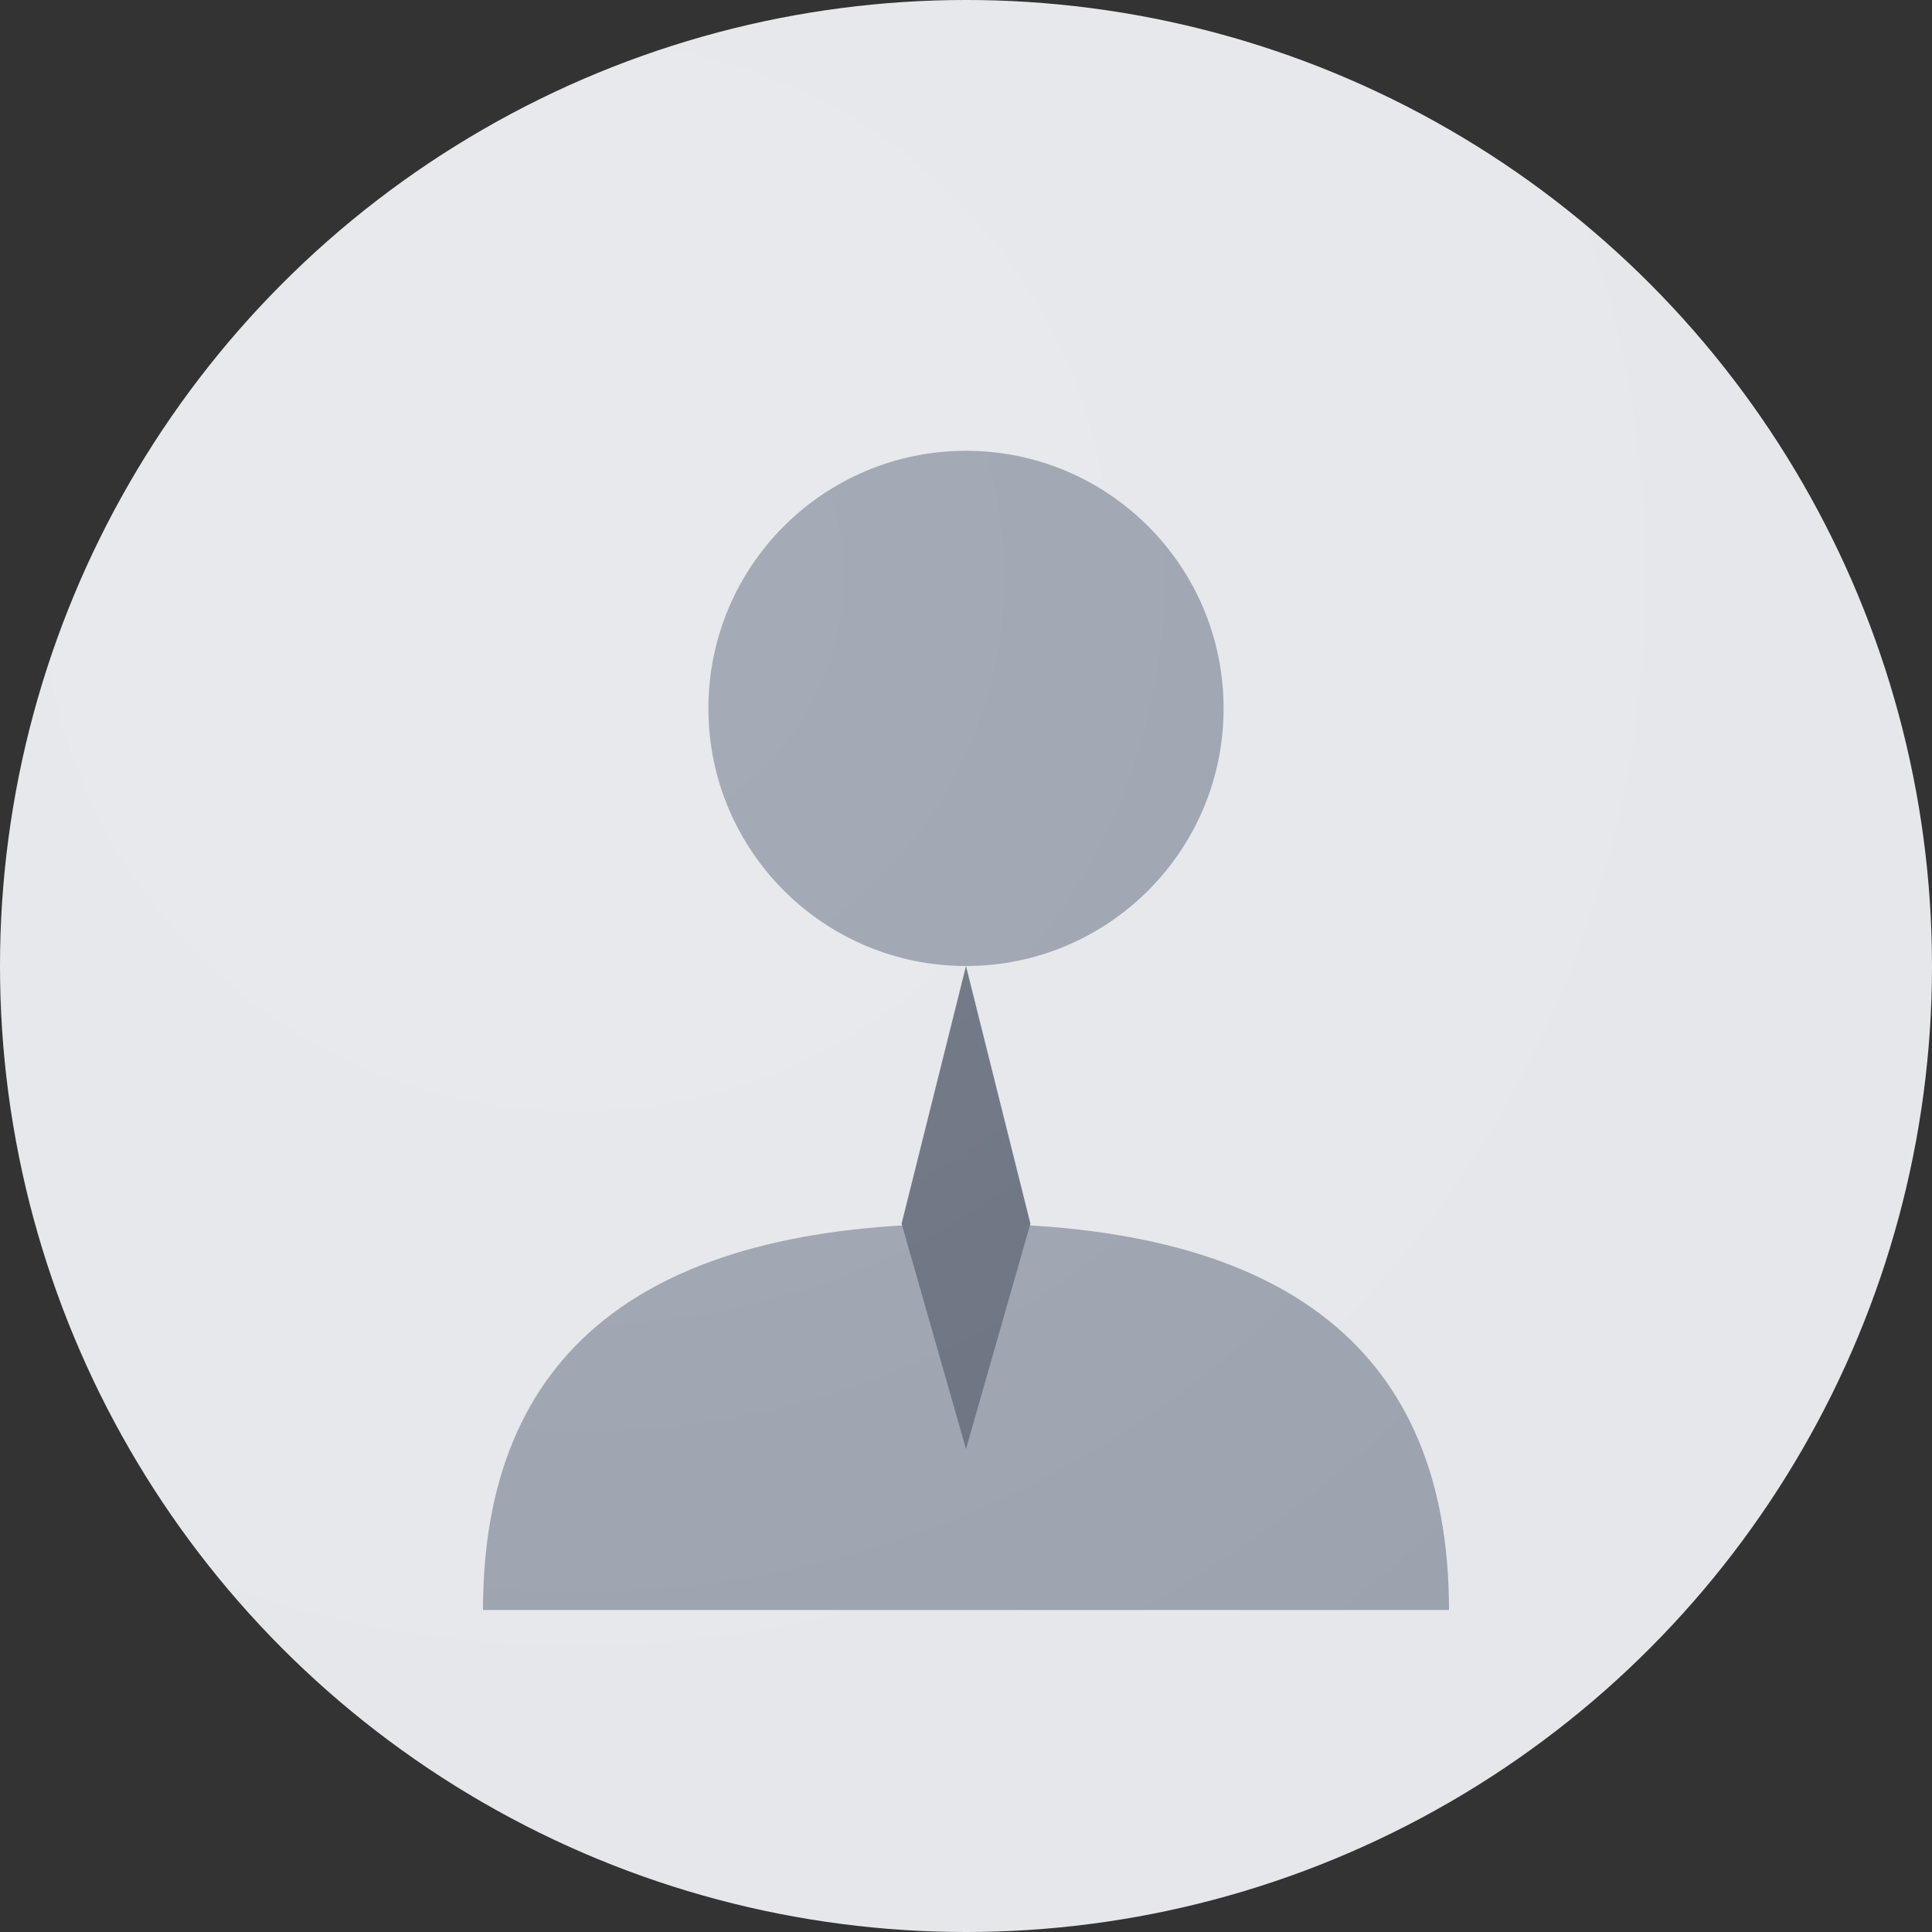 <svg width="60" height="60" viewBox="0 0 60 60" fill="none" xmlns="http://www.w3.org/2000/svg">
  <rect x="0" y="0" width="60" height="60" fill="#333333" stroke="none"/>
  <!-- Background circle -->
  <circle cx="30" cy="30" r="30" fill="#E5E7EB"/>
  
  <!-- Person silhouette -->
  <!-- Head -->
  <circle cx="30" cy="22" r="8" fill="#9CA3AF"/>
  
  <!-- Body -->
  <path d="M15 50 Q15 38 30 38 Q45 38 45 50" fill="#9CA3AF"/>
  
  <!-- Professional touch - tie -->
  <path d="M30 30 L28 38 L30 45 L32 38 Z" fill="#6B7280"/>
  
  <!-- Subtle highlight -->
  <circle cx="30" cy="30" r="30" fill="url(#avatarGradient)" opacity="0.1"/>
  
  <defs>
    <radialGradient id="avatarGradient" cx="30%" cy="30%" r="70%">
      <stop offset="0%" style="stop-color:#ffffff;stop-opacity:1" />
      <stop offset="100%" style="stop-color:#ffffff;stop-opacity:0" />
    </radialGradient>
  </defs>
</svg>
